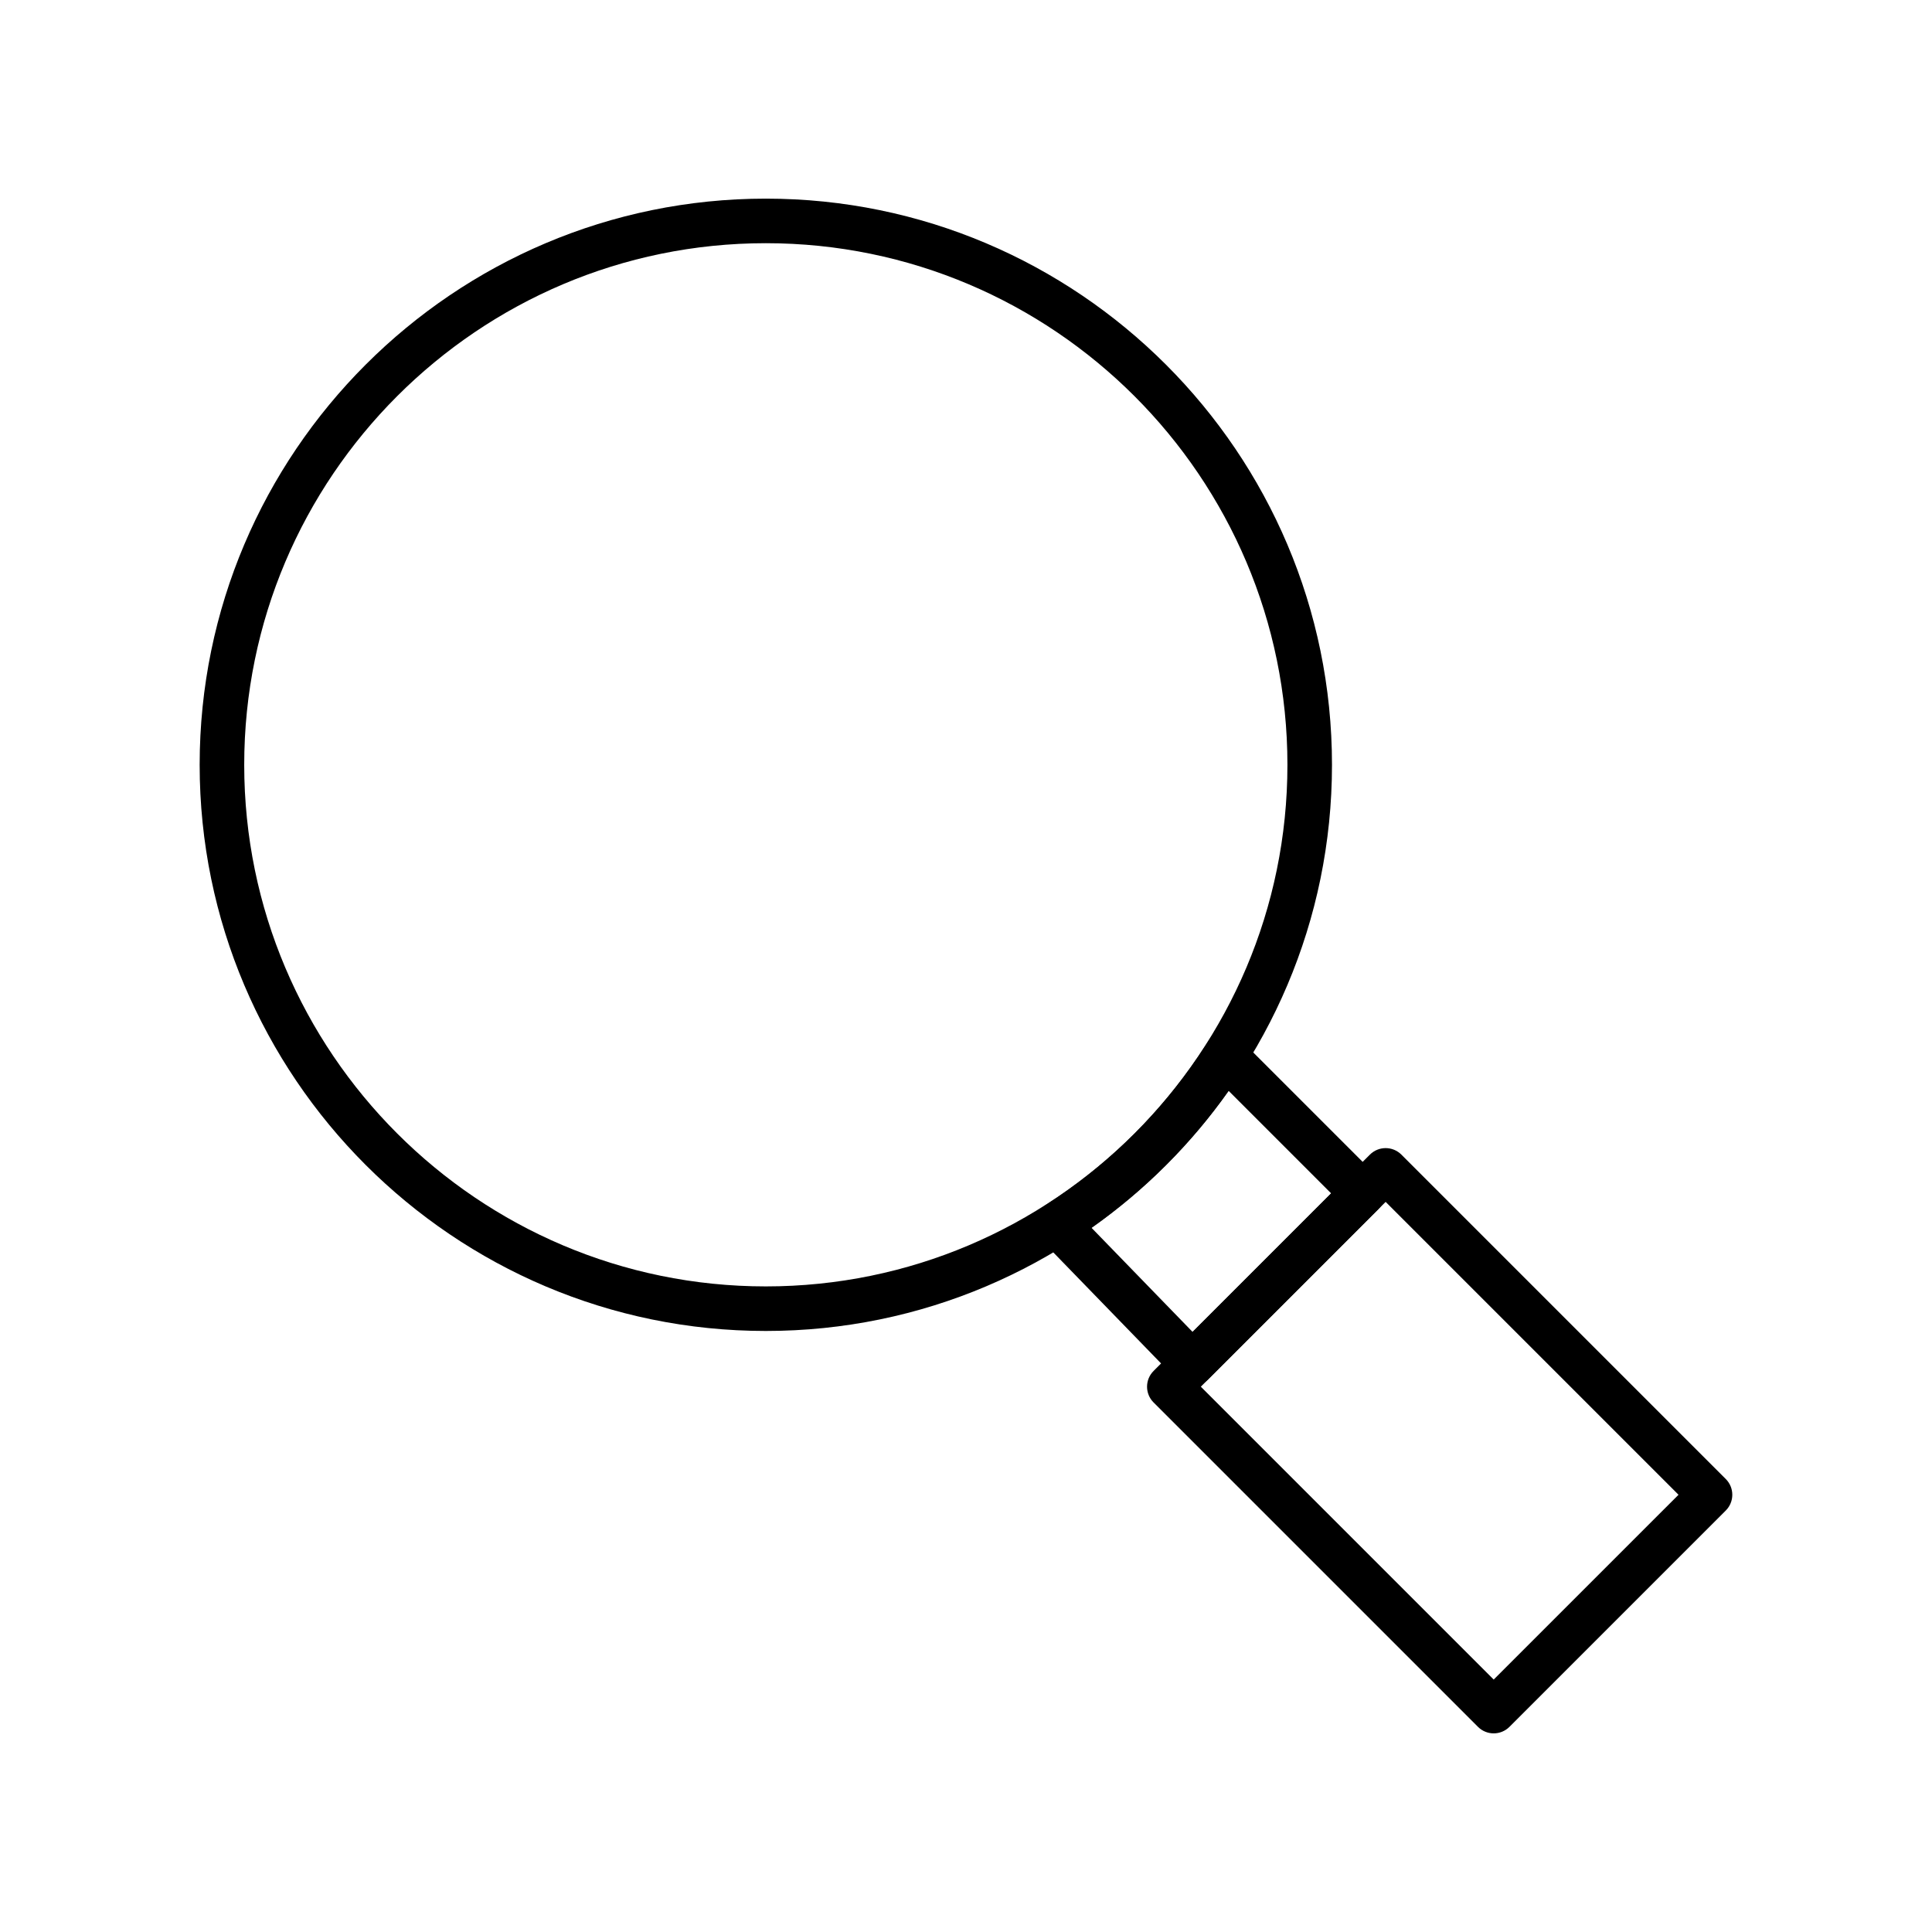 <?xml version="1.0" encoding="UTF-8"?>
<!-- Uploaded to: SVG Repo, www.svgrepo.com, Generator: SVG Repo Mixer Tools -->
<svg fill="#000000" width="800px" height="800px" version="1.1" viewBox="144 144 512 512" xmlns="http://www.w3.org/2000/svg">
 <g>
  <path d="m539.85 603.36c-1.512 0-3.023-0.578-4.176-1.73l-85.965-85.965c-2.305-2.305-2.305-6.043 0-8.348l57.328-57.328c2.305-2.305 6.043-2.305 8.348 0l85.965 85.965c2.305 2.305 2.305 6.043 0 8.348l-57.328 57.328c-1.152 1.152-2.664 1.73-4.172 1.73zm-77.617-91.871 77.613 77.613 48.98-48.977-77.613-77.613z"/>
  <path d="m346.95 496.72c-82.73 0-150.04-67.309-150.04-150.04 0-82.73 67.309-150.04 150.04-150.04s150.04 67.309 150.04 150.04c0 82.734-67.309 150.04-150.04 150.04zm0-288.27c-76.219 0-138.23 62.012-138.23 138.23s62.012 138.23 138.23 138.23c76.223 0 138.23-62.012 138.23-138.23 0-76.223-62.012-138.23-138.23-138.23z"/>
  <path d="m459.98 511.29h-0.043c-1.582-0.012-3.09-0.656-4.191-1.793l-35.859-36.945c-1.238-1.273-1.836-3.039-1.625-4.801 0.207-1.766 1.199-3.34 2.699-4.293 8.559-5.438 16.543-11.84 23.738-19.035 7.199-7.195 13.602-15.184 19.035-23.738 0.961-1.512 2.555-2.508 4.336-2.703 1.789-0.199 3.555 0.426 4.82 1.695l36.402 36.402c1.109 1.105 1.73 2.609 1.73 4.176 0 1.566-0.621 3.066-1.73 4.176l-45.133 45.133c-1.113 1.102-2.613 1.727-4.18 1.727zm-26.695-41.887 26.758 27.566 36.719-36.719-27.148-27.148c-4.941 7-10.496 13.594-16.574 19.668-6.094 6.098-12.719 11.676-19.754 16.633z"/>
 </g>
</svg>